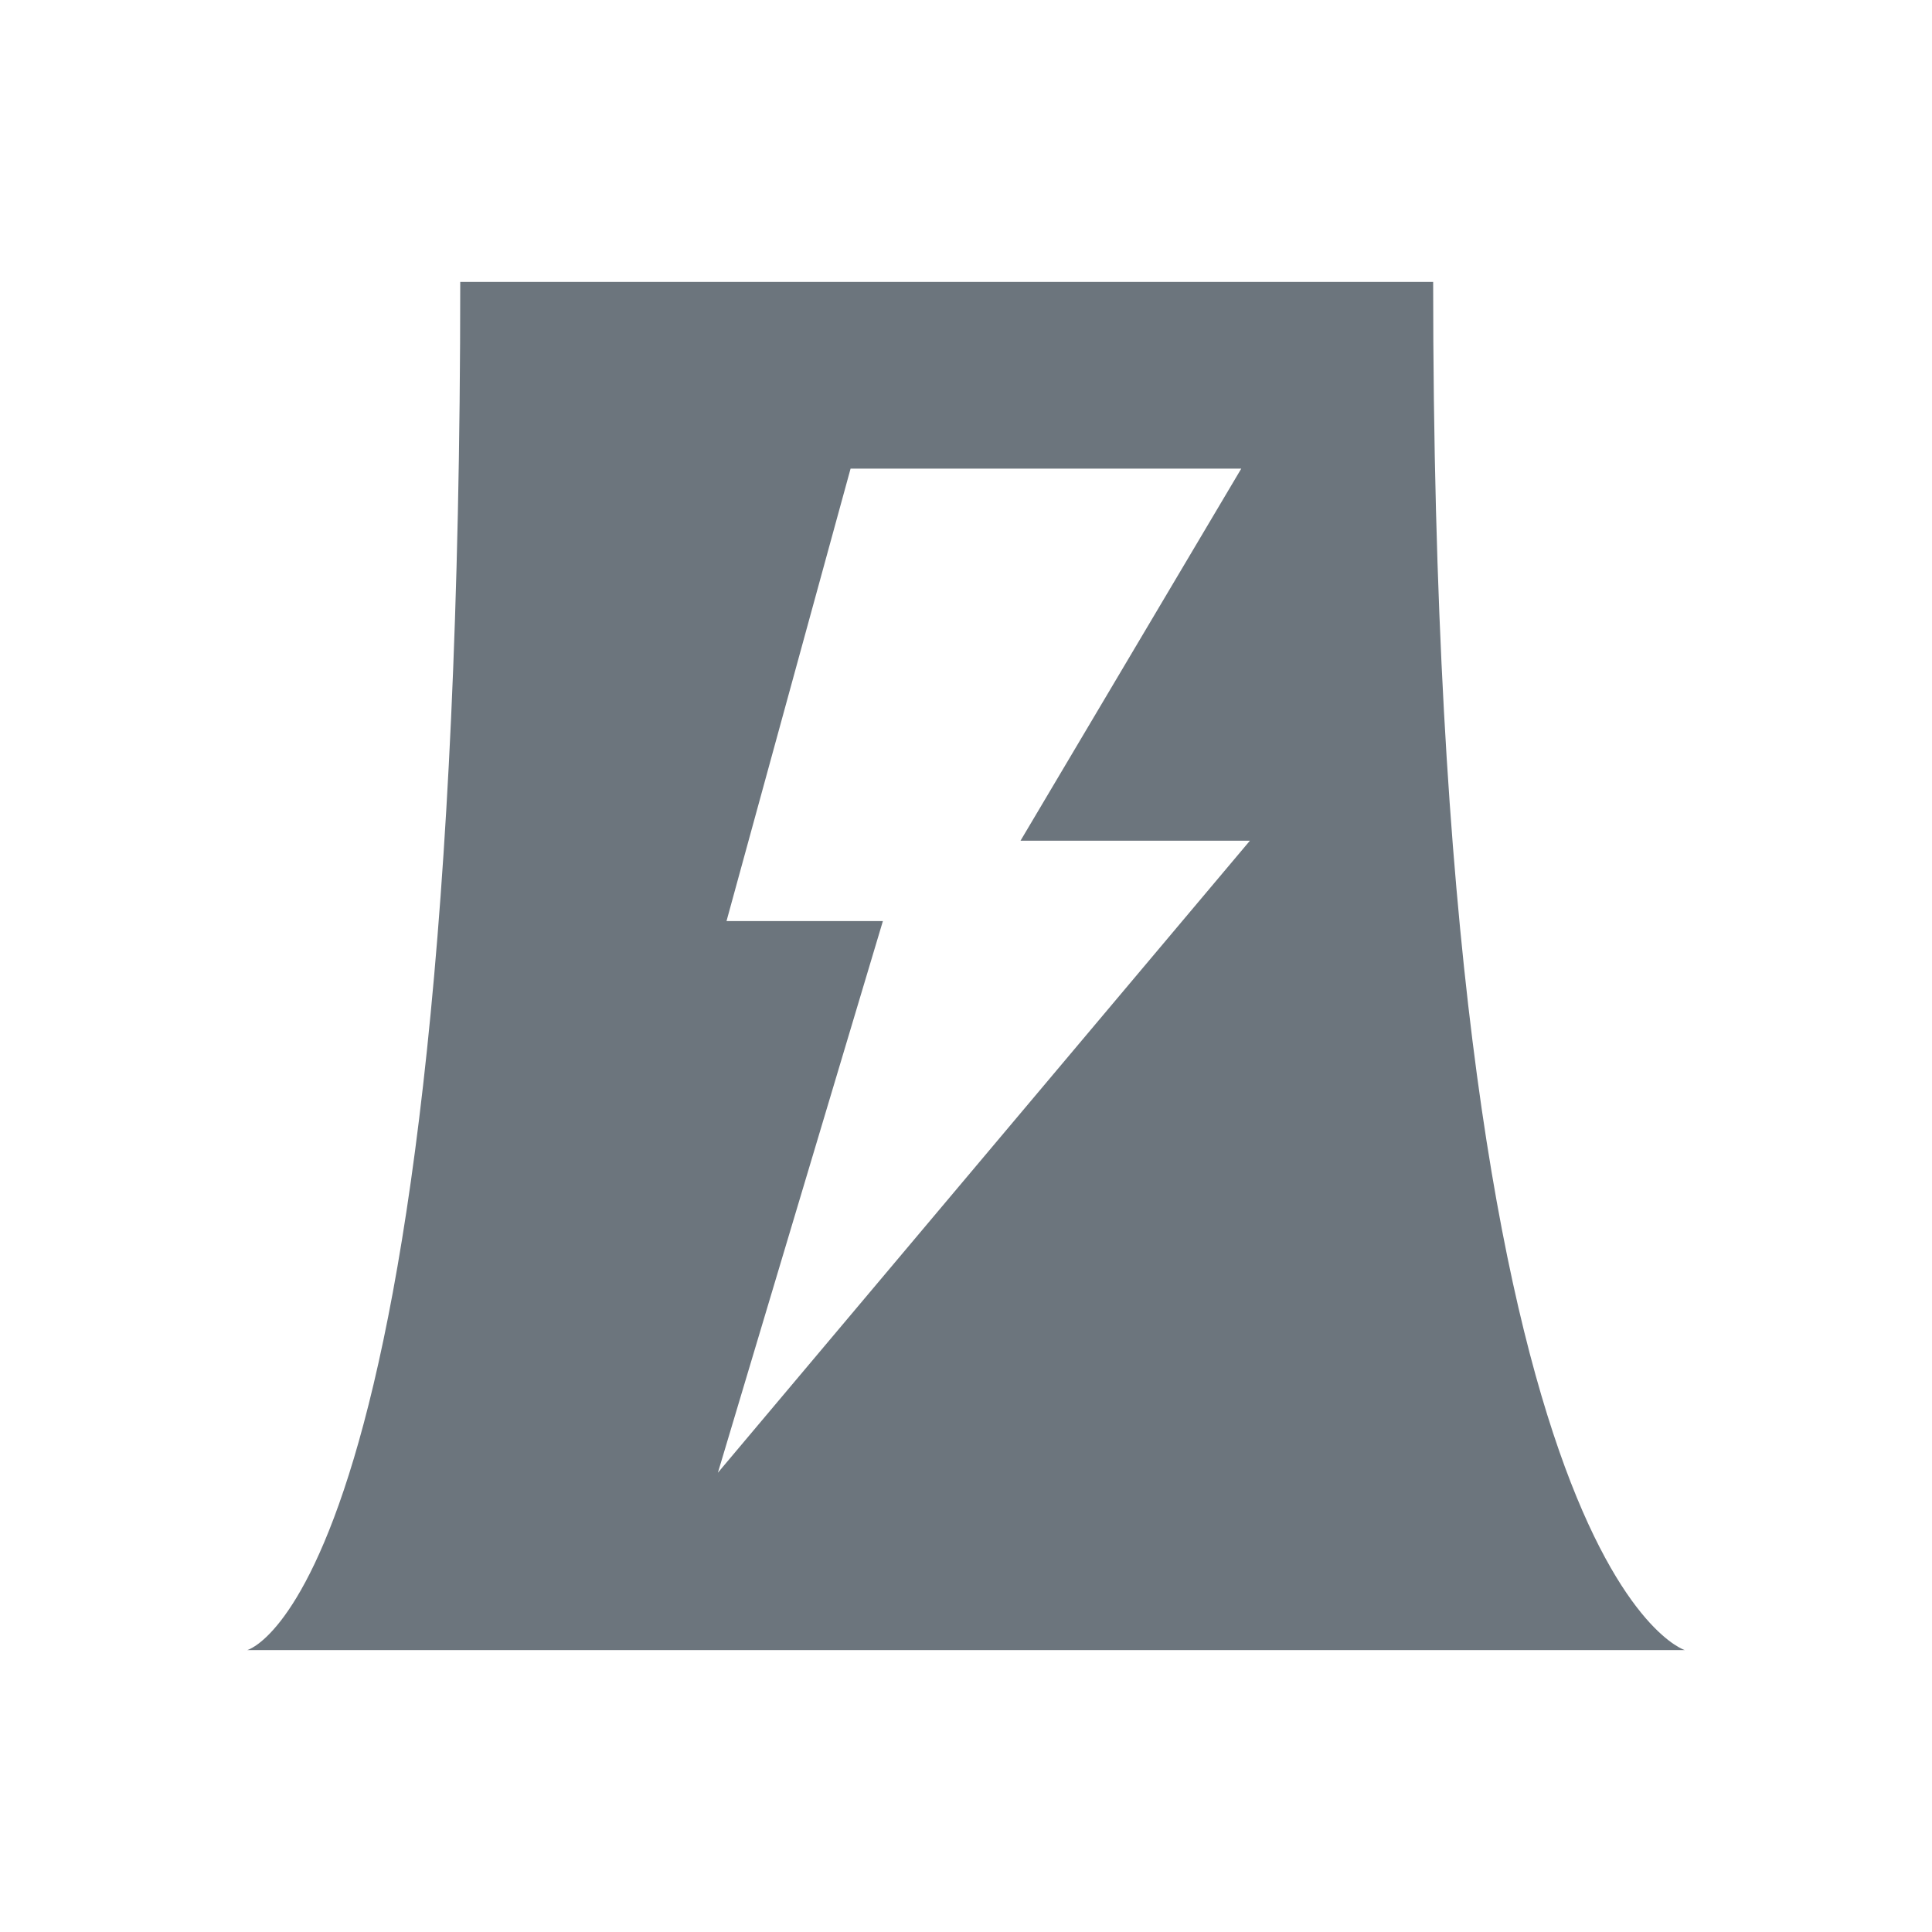 <?xml version="1.0" encoding="utf-8"?>
<!-- Generator: Adobe Illustrator 16.0.0, SVG Export Plug-In . SVG Version: 6.00 Build 0)  -->
<!DOCTYPE svg PUBLIC "-//W3C//DTD SVG 1.1//EN" "http://www.w3.org/Graphics/SVG/1.1/DTD/svg11.dtd">
<svg version="1.1" id="Layer_1" xmlns="http://www.w3.org/2000/svg" xmlns:xlink="http://www.w3.org/1999/xlink" x="0px" y="0px"
	 width="50px" height="50px" viewBox="0 0 50 50" enable-background="new 0 0 50 50" xml:space="preserve">
<path fill="#6C757D" d="M18.579,38.114l4.27-14.276h-4.047l3.211-11.71h10.111l-5.713,9.629h5.937L18.579,38.114z M37.09,7.296
	H11.911c0,34.011-5.513,35.408-5.513,35.408h37.205C43.603,42.704,37.09,40.73,37.09,7.296"/>
</svg>
